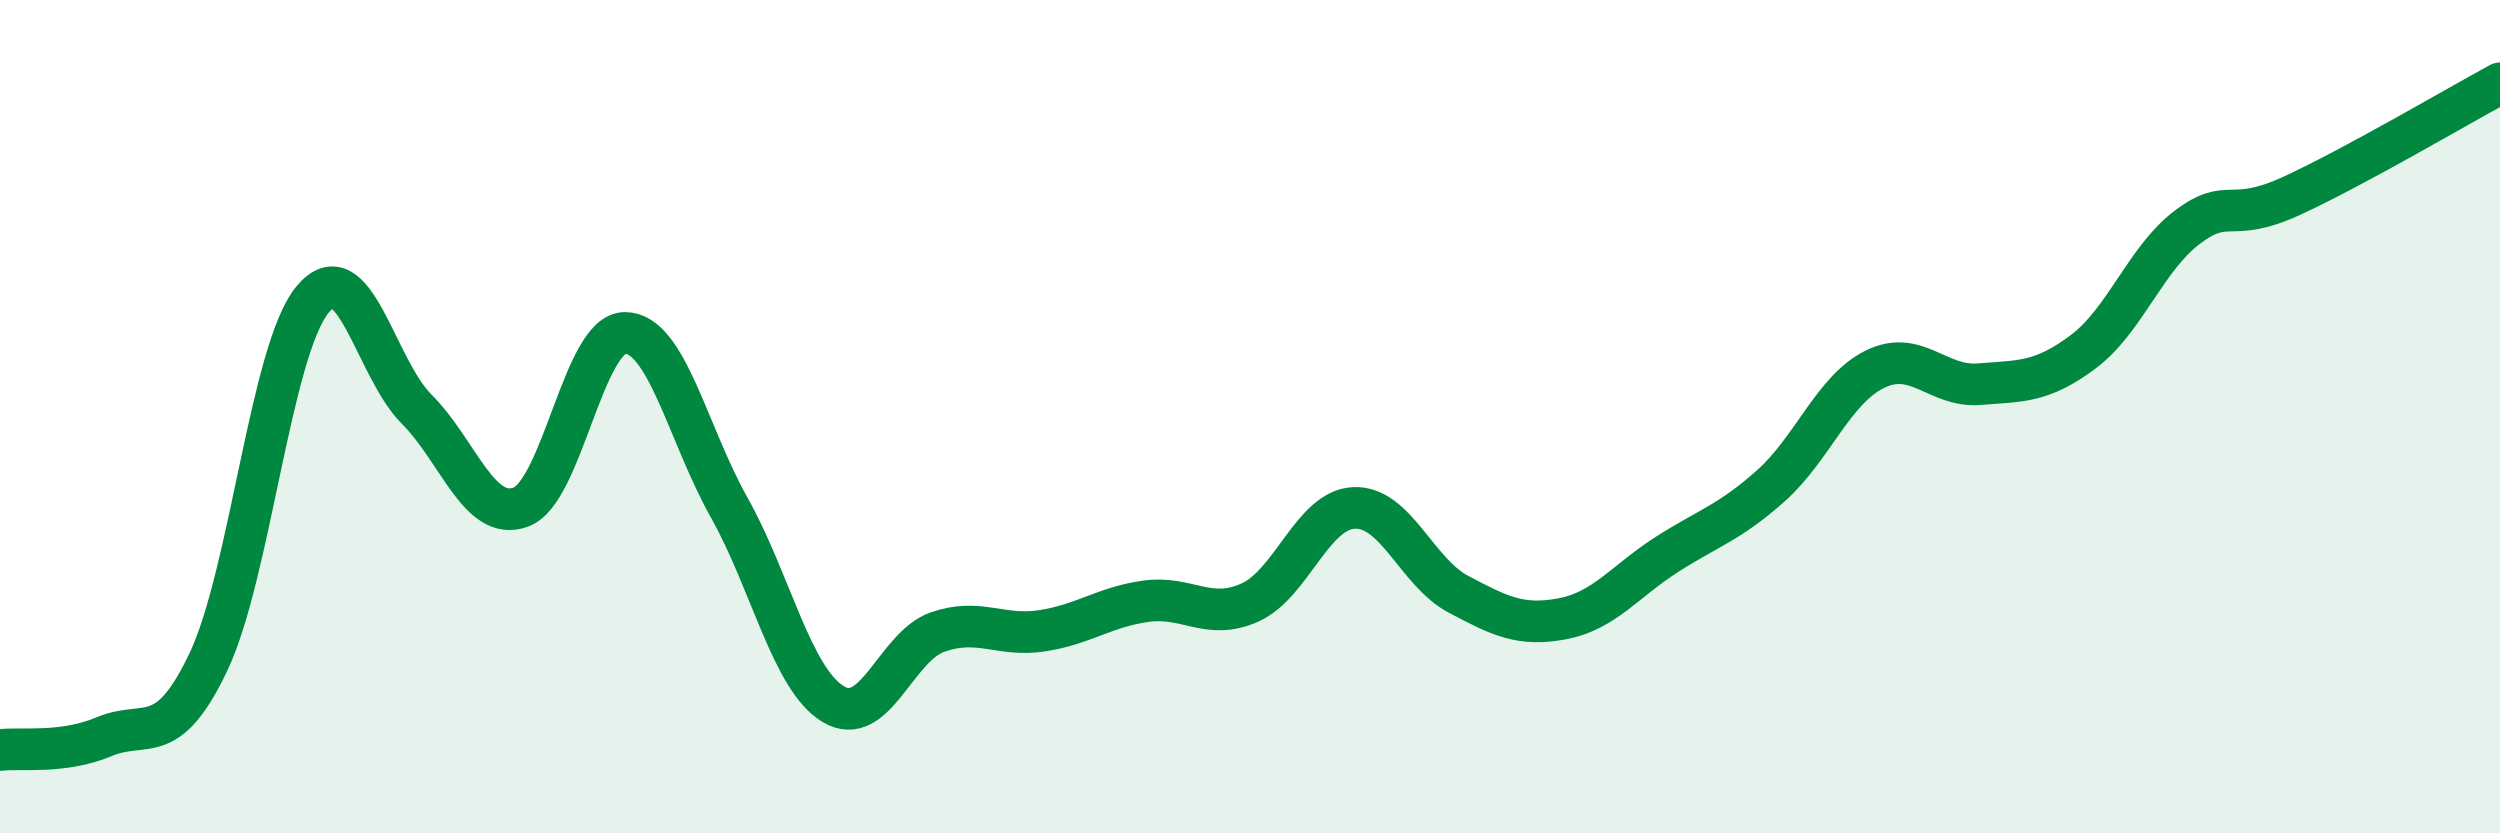 
    <svg width="60" height="20" viewBox="0 0 60 20" xmlns="http://www.w3.org/2000/svg">
      <path
        d="M 0,18 C 0.5,17.94 1.5,18.1 2.5,17.68 C 3.5,17.26 4,17.99 5,15.89 C 6,13.79 6.5,8.4 7.5,7.19 C 8.5,5.98 9,8.82 10,9.82 C 11,10.82 11.5,12.54 12.5,12.17 C 13.5,11.8 14,7.99 15,7.99 C 16,7.99 16.5,10.4 17.5,12.18 C 18.5,13.96 19,16.3 20,16.9 C 21,17.5 21.5,15.52 22.5,15.17 C 23.5,14.82 24,15.29 25,15.14 C 26,14.99 26.5,14.57 27.5,14.43 C 28.5,14.29 29,14.91 30,14.46 C 31,14.01 31.5,12.23 32.5,12.19 C 33.5,12.15 34,13.73 35,14.26 C 36,14.79 36.5,15.04 37.5,14.85 C 38.5,14.66 39,13.95 40,13.31 C 41,12.67 41.5,12.55 42.5,11.66 C 43.5,10.77 44,9.35 45,8.86 C 46,8.37 46.5,9.3 47.5,9.22 C 48.5,9.14 49,9.19 50,8.44 C 51,7.69 51.5,6.2 52.5,5.45 C 53.5,4.7 53.5,5.39 55,4.7 C 56.5,4.01 59,2.54 60,2L60 20L0 20Z"
        fill="#008740"
        opacity="0.1"
        stroke-linecap="round"
        stroke-linejoin="round"
      />
      <path
        d="M 0,18 C 0.5,17.94 1.5,18.1 2.5,17.68 C 3.5,17.26 4,17.99 5,15.89 C 6,13.79 6.5,8.4 7.5,7.19 C 8.5,5.98 9,8.82 10,9.82 C 11,10.82 11.5,12.54 12.5,12.17 C 13.5,11.8 14,7.99 15,7.99 C 16,7.99 16.5,10.4 17.5,12.18 C 18.5,13.96 19,16.3 20,16.9 C 21,17.5 21.5,15.52 22.5,15.17 C 23.5,14.82 24,15.29 25,15.14 C 26,14.99 26.5,14.57 27.5,14.43 C 28.5,14.29 29,14.91 30,14.46 C 31,14.01 31.5,12.23 32.5,12.19 C 33.5,12.15 34,13.73 35,14.26 C 36,14.79 36.5,15.04 37.5,14.85 C 38.5,14.66 39,13.95 40,13.31 C 41,12.67 41.5,12.55 42.5,11.66 C 43.5,10.77 44,9.35 45,8.86 C 46,8.37 46.5,9.3 47.5,9.22 C 48.5,9.14 49,9.19 50,8.44 C 51,7.69 51.5,6.2 52.5,5.45 C 53.5,4.7 53.5,5.39 55,4.7 C 56.5,4.01 59,2.54 60,2"
        stroke="#008740"
        stroke-width="1"
        fill="none"
        stroke-linecap="round"
        stroke-linejoin="round"
      />
    </svg>
  